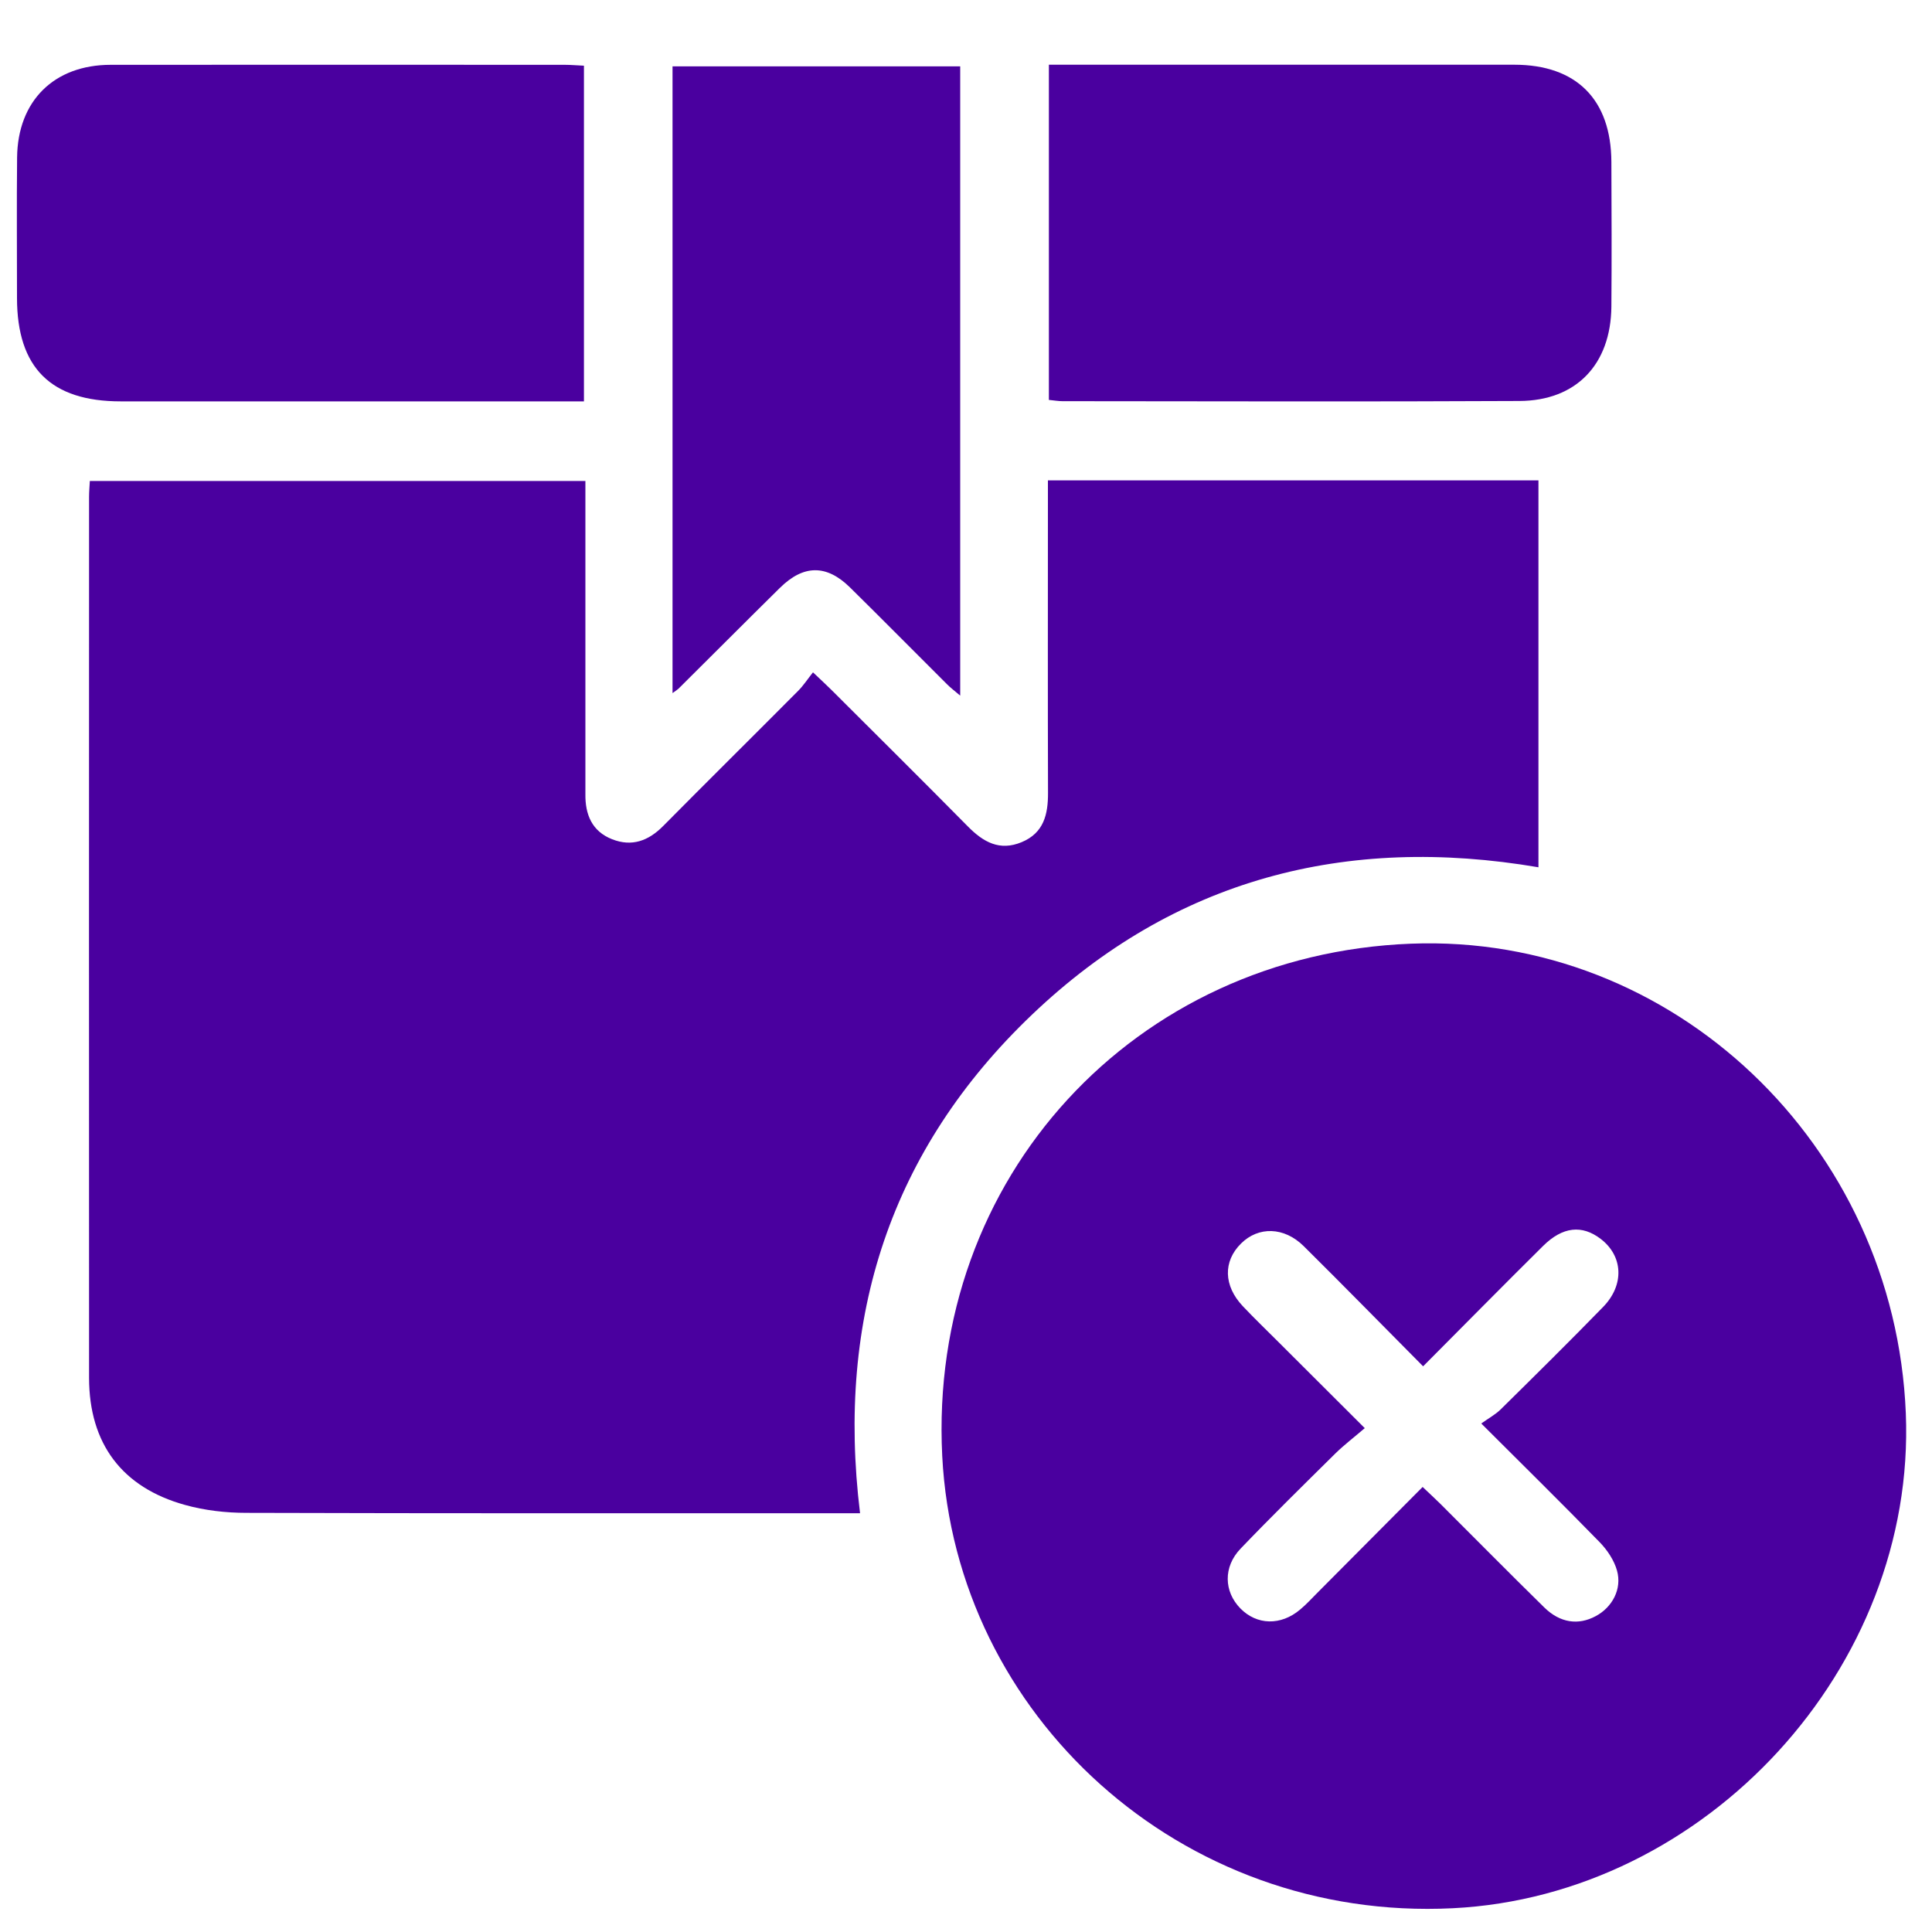 <svg xmlns="http://www.w3.org/2000/svg" id="Layer_1" viewBox="0 0 200 200"><defs><style>.cls-1{fill:#4a009f;}</style></defs><path class="cls-1" d="m89.02,156.65c-.79,0-1.54,0-2.28,0-20.41,0-40.82.02-61.23-.04-2.13,0-4.32-.25-6.36-.82-6.53-1.81-9.92-6.36-9.93-13.14-.02-30.4,0-60.8,0-91.21,0-.54.05-1.08.08-1.65h51.3c0,1.01,0,1.82,0,2.63,0,9.37,0,18.74,0,28.11,0,.56,0,1.11,0,1.67-.03,2.12.68,3.86,2.77,4.68,2.04.8,3.75.17,5.27-1.36,4.64-4.69,9.33-9.32,13.98-14,.54-.54.96-1.19,1.54-1.92.83.79,1.38,1.29,1.91,1.82,4.72,4.71,9.45,9.4,14.13,14.14,1.59,1.61,3.28,2.57,5.56,1.62,2.29-.95,2.74-2.87,2.73-5.11-.03-9.93-.01-19.85-.01-29.78,0-.81,0-1.62,0-2.56h50.78v40.05c-19.96-3.4-37.71,1.22-52.42,15.25-14.65,13.97-20.29,31.34-17.81,51.6Z"></path><path class="cls-1" d="m197.29,146.31c1.07,26.35-20.7,49.93-46.9,51.23-28.16,1.41-51.48-19.97-52.85-46.81-1.47-28.82,19.9-51.93,48.52-53.04,27.1-1.05,50.09,20.77,51.23,48.62Zm-49.97-4.87c-4.24-4.27-8.27-8.39-12.36-12.44-2.03-2.01-4.69-2.06-6.49-.27-1.87,1.85-1.81,4.37.18,6.48,1.19,1.26,2.44,2.46,3.67,3.69,2.89,2.88,5.77,5.76,8.96,8.94-1.13.97-2.13,1.73-3.02,2.6-3.31,3.27-6.63,6.53-9.84,9.88-1.81,1.89-1.72,4.44-.02,6.18,1.7,1.74,4.19,1.81,6.19.12.64-.53,1.2-1.15,1.79-1.74,3.61-3.62,7.21-7.25,10.89-10.95.74.7,1.29,1.21,1.83,1.74,3.59,3.58,7.15,7.19,10.76,10.73,1.64,1.61,3.53,1.87,5.33.9,1.71-.91,2.74-2.81,2.2-4.72-.3-1.07-1.01-2.13-1.8-2.94-3.91-4.01-7.9-7.94-12.25-12.28.77-.55,1.47-.93,2.01-1.46,3.56-3.51,7.11-7.02,10.6-10.6,2.24-2.3,2.07-5.29-.26-7.06-1.92-1.46-3.92-1.27-5.95.74-4.09,4.05-8.13,8.15-12.41,12.45Z"></path><path class="cls-1" d="m60.45,6.79v34.76c-.88,0-1.63,0-2.37,0-15.19,0-30.38,0-45.57,0-7.25,0-10.74-3.48-10.75-10.69,0-4.85-.04-9.71.01-14.56.06-5.86,3.83-9.59,9.69-9.59,15.68-.02,31.35,0,47.03,0,.61,0,1.22.06,1.96.09Z"></path><path class="cls-1" d="m108.58,41.41V6.7c.79,0,1.47,0,2.15,0,15.34,0,30.69,0,46.03,0,6.43,0,10.02,3.6,10.05,10.06.02,5,.04,10,0,14.99-.06,5.97-3.63,9.74-9.54,9.76-15.76.08-31.52.03-47.28.02-.4,0-.81-.07-1.4-.13Z"></path><path class="cls-1" d="m69.62,71.76V6.87h29.78v65.14c-.52-.45-.99-.79-1.39-1.2-3.34-3.33-6.66-6.69-10.02-10-2.43-2.39-4.81-2.37-7.26.05-3.51,3.46-6.98,6.95-10.48,10.42-.1.1-.22.17-.63.47Z"></path></svg>